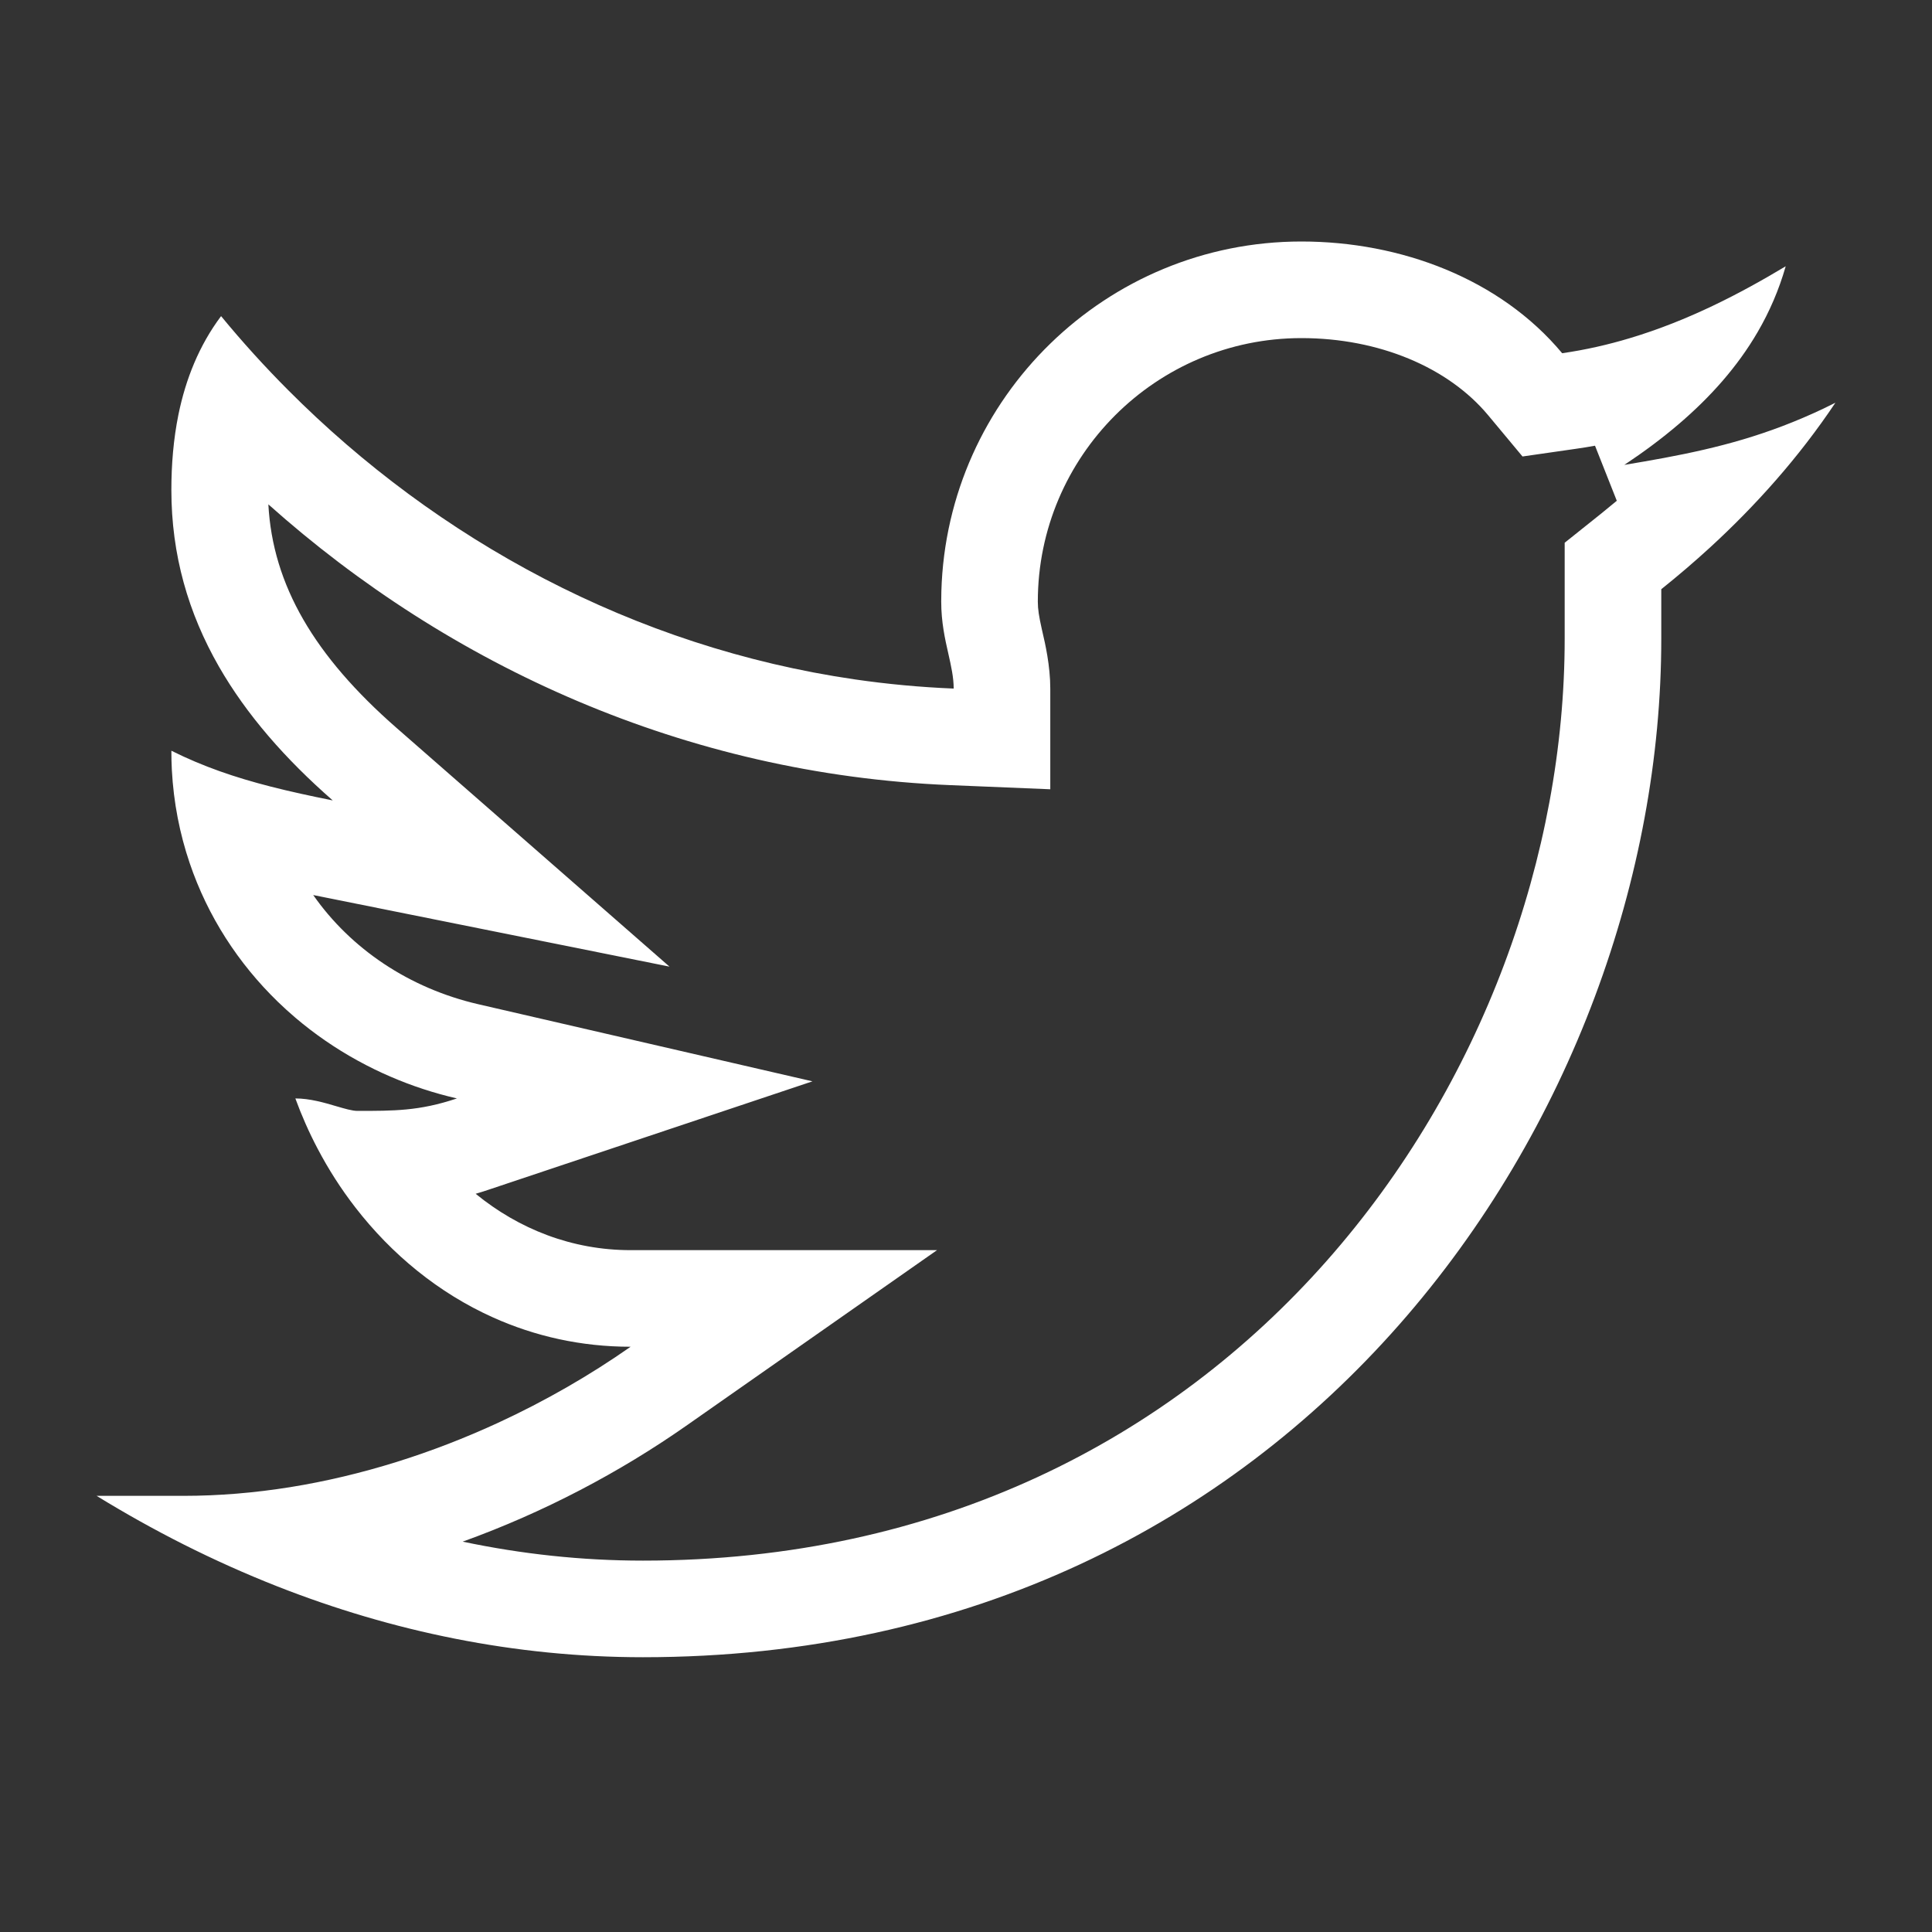 <svg xmlns="http://www.w3.org/2000/svg" width="40" height="40" viewBox="0 0 40 40">
  <rect x="0" y="0" width="40" height="40" fill="#333333" stroke="none"/>
  <path fill="#FFF" fill-rule="evenodd" d="M32.395,11.237 L33.146,10.637 C33.255,10.549 33.365,10.459 33.474,10.368 L33.023,9.228 C32.892,9.252 32.76,9.273 32.627,9.292 L31.522,9.451 L30.808,8.594 C29.982,7.605 28.549,7 26.944,7 C23.934,7 21.487,9.448 21.487,12.457 C21.487,12.615 21.511,12.762 21.568,13.018 C21.573,13.038 21.578,13.062 21.584,13.089 C21.637,13.316 21.745,13.781 21.745,14.256 L21.745,16.341 L19.663,16.255 C14.194,16.029 9.301,13.786 5.556,10.442 C5.646,12.114 6.509,13.582 8.206,15.067 L13.861,20.013 L6.495,18.533 C6.492,18.532 6.489,18.532 6.485,18.531 C7.263,19.644 8.472,20.462 9.909,20.793 L16.821,22.388 L10.094,24.639 C10.011,24.667 9.929,24.692 9.848,24.716 C10.741,25.446 11.843,25.883 13.056,25.883 L19.4,25.883 L14.203,29.522 C12.839,30.476 11.268,31.31 9.579,31.918 C10.794,32.174 12.041,32.311 13.311,32.311 C25.603,32.311 32.395,22.138 32.395,13.228 L32.395,11.237 Z M5.748,32.847 C5.084,32.586 4.434,32.294 3.8,31.975 C3.185,31.665 2.585,31.329 2,30.97 L3.8,30.97 C4.536,30.97 5.273,30.907 6.001,30.791 C7.496,30.551 8.956,30.083 10.311,29.458 C11.29,29.006 12.215,28.472 13.056,27.883 C12.027,27.883 11.072,27.664 10.212,27.278 C9.077,26.769 8.108,25.969 7.358,25 C7.062,24.618 6.8,24.209 6.576,23.782 C6.399,23.446 6.245,23.098 6.115,22.742 C6.415,22.742 6.717,22.83 6.966,22.904 C7.144,22.956 7.295,23 7.402,23 C7.778,23 8.094,23 8.408,22.97 C8.737,22.939 9.065,22.874 9.46,22.742 C8.984,22.632 8.524,22.481 8.085,22.291 C7.976,22.244 7.868,22.195 7.761,22.143 C7.64,22.084 7.52,22.022 7.402,21.957 C6.942,21.704 6.511,21.407 6.115,21.07 C5.991,20.965 5.871,20.855 5.754,20.742 C4.935,19.948 4.301,18.973 3.927,17.869 C3.721,17.262 3.594,16.617 3.558,15.942 C3.551,15.81 3.548,15.677 3.548,15.543 C4.209,15.873 4.87,16.097 5.599,16.284 C6.005,16.388 6.431,16.48 6.889,16.572 C5.909,15.715 5.105,14.799 4.531,13.798 C3.9,12.696 3.548,11.491 3.548,10.144 C3.548,9.618 3.591,9.093 3.694,8.585 C3.844,7.851 4.121,7.153 4.577,6.545 C5.014,7.076 5.478,7.588 5.967,8.078 C9.049,11.172 13.116,13.4 17.703,14.067 C18.373,14.164 19.054,14.228 19.745,14.256 C19.745,14.026 19.693,13.795 19.636,13.541 C19.565,13.229 19.487,12.881 19.487,12.457 C19.487,12.385 19.488,12.313 19.49,12.241 C19.605,8.228 22.901,5 26.944,5 C29.002,5 31.056,5.771 32.343,7.313 C32.829,7.243 33.296,7.136 33.745,7.001 C34.957,6.638 36.032,6.076 36.971,5.513 C36.831,6.003 36.634,6.456 36.39,6.875 C35.969,7.598 35.409,8.222 34.763,8.775 C34.408,9.079 34.027,9.361 33.63,9.625 C33.911,9.578 34.185,9.531 34.453,9.481 C35.57,9.272 36.593,9.009 37.748,8.462 C37.831,8.422 37.915,8.381 38,8.338 C37.239,9.477 36.343,10.473 35.41,11.33 C35.075,11.637 34.735,11.927 34.395,12.199 L34.395,13.228 C34.395,22.997 26.938,34.311 13.311,34.311 C10.661,34.311 8.116,33.777 5.748,32.847 Z"/>
</svg>
